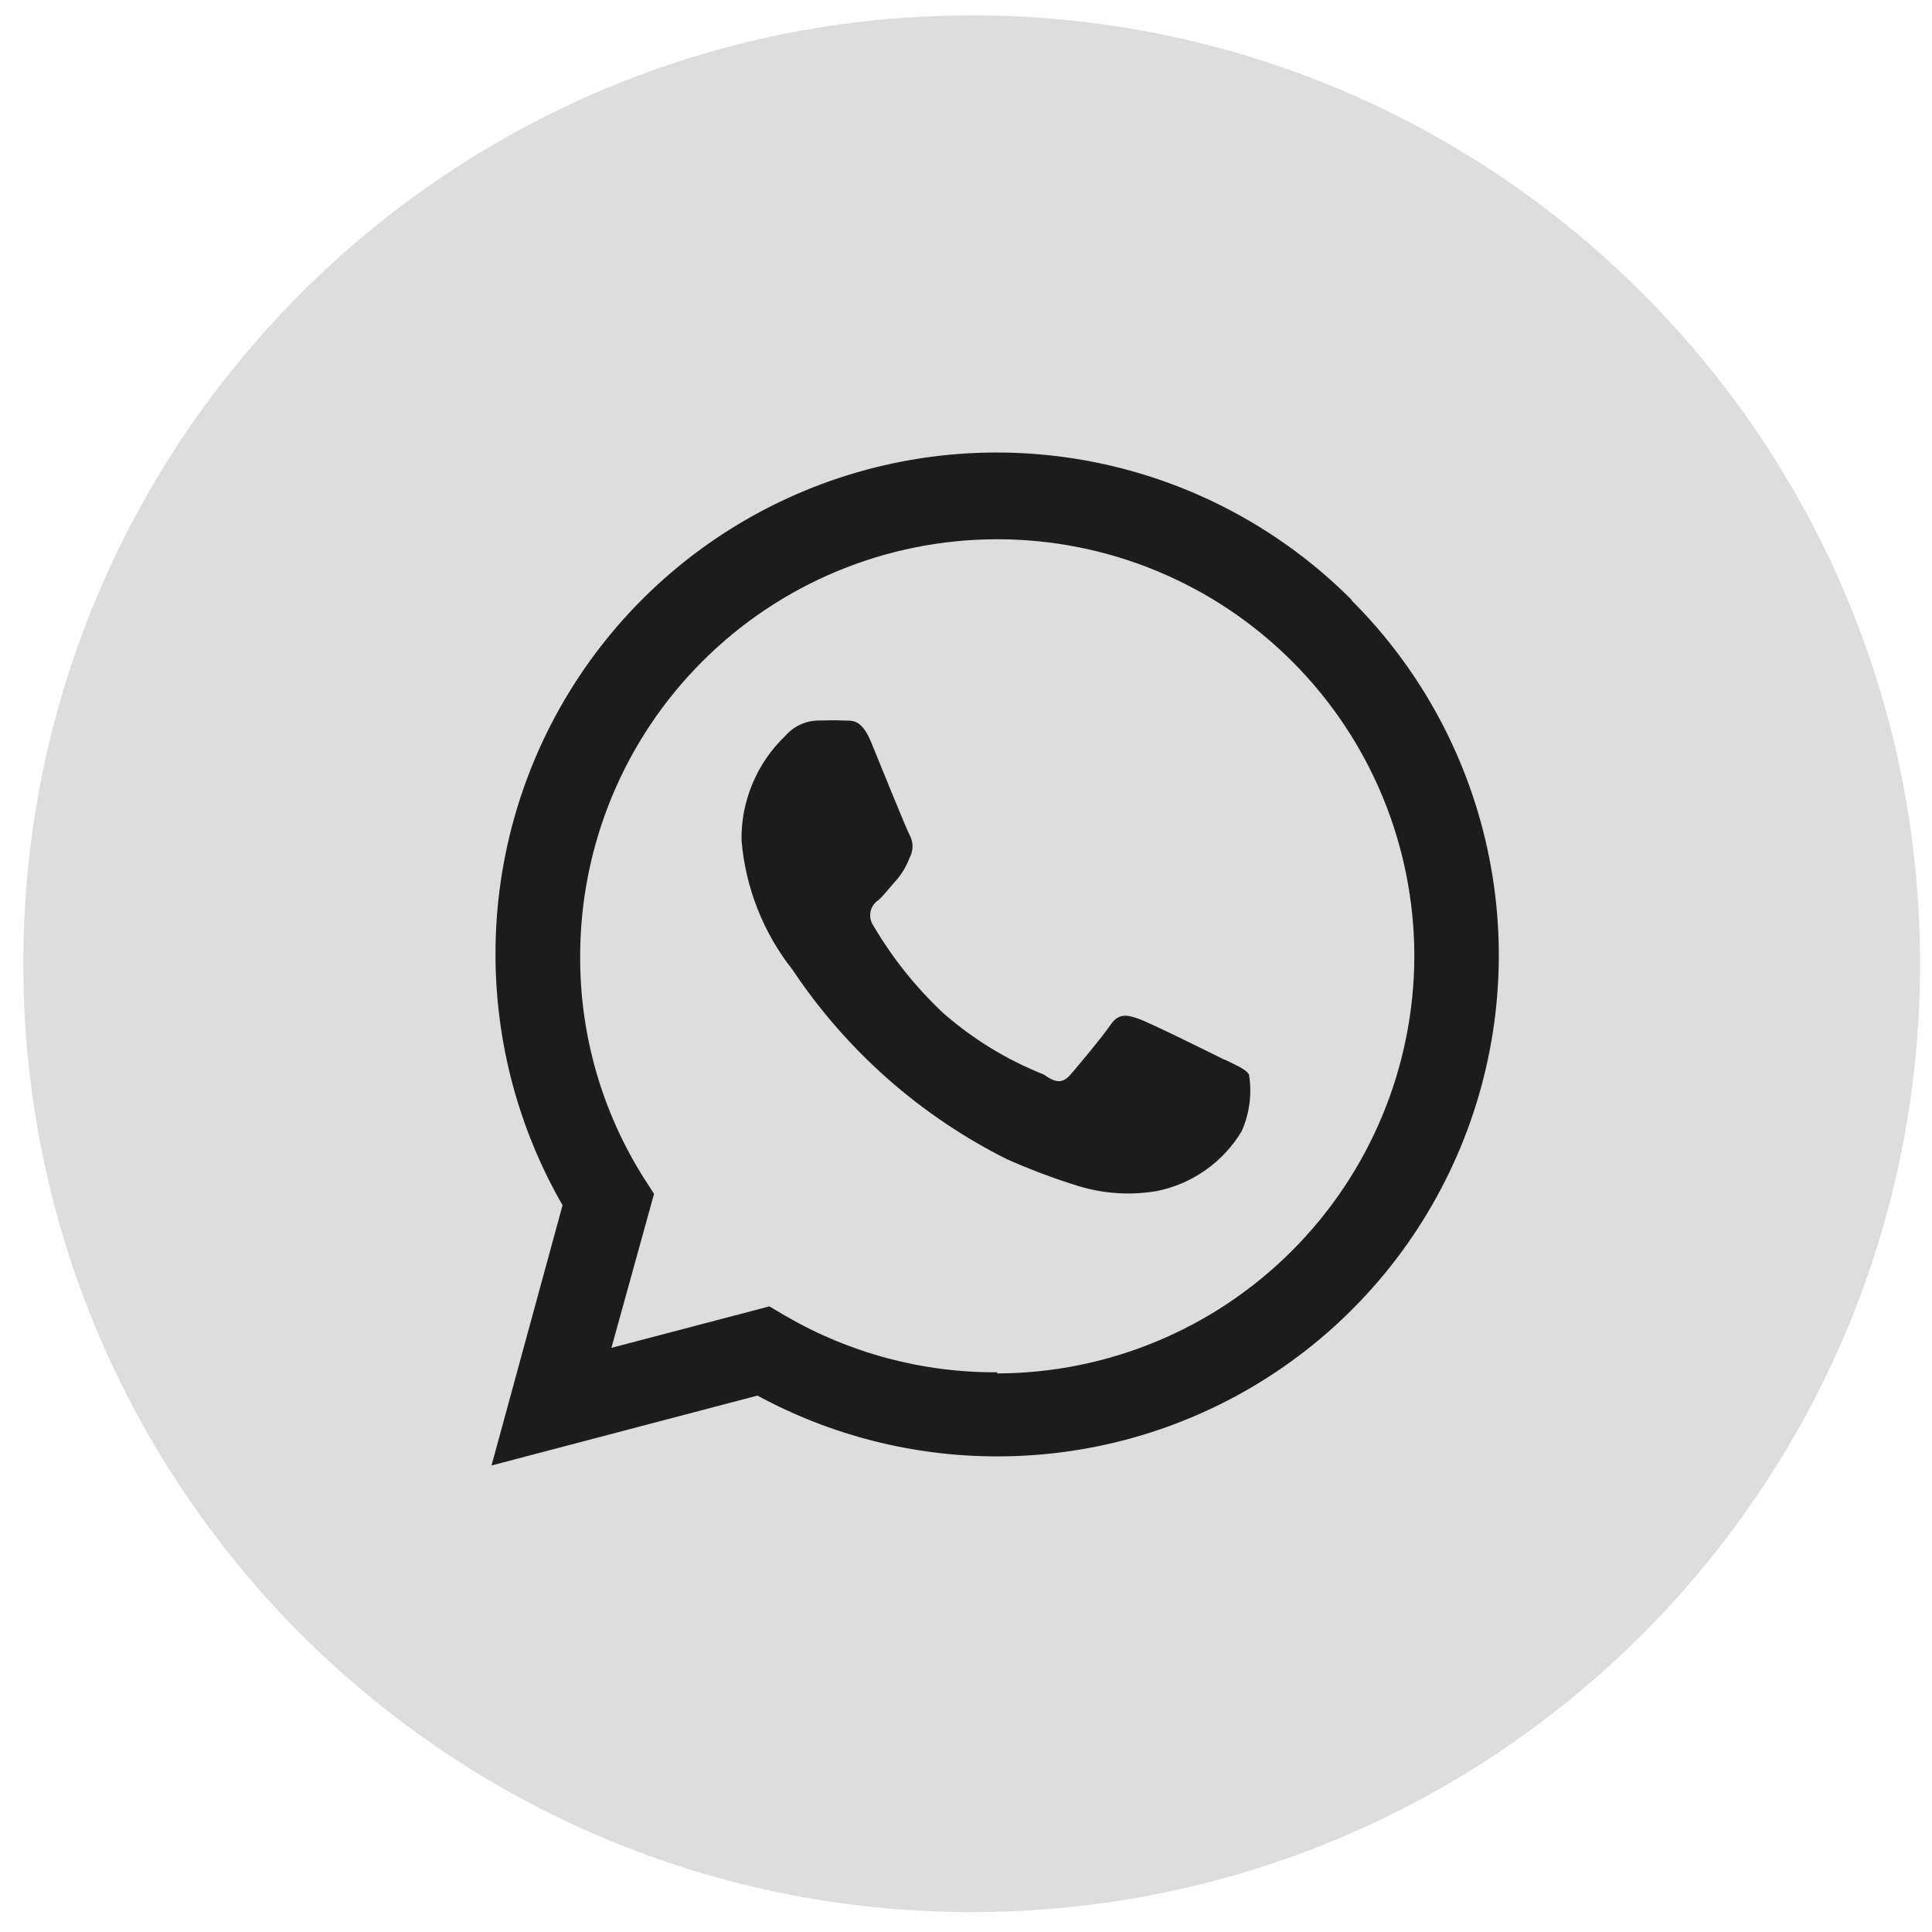 <?xml version="1.0" encoding="UTF-8"?>
<svg xmlns="http://www.w3.org/2000/svg" width="34" height="34" viewBox="0 0 34 34" fill="none">
  <path d="M17.1 33.65C26.318 33.65 33.79 26.178 33.79 16.96C33.79 7.742 26.318 0.27 17.1 0.27C7.882 0.27 0.41 7.742 0.41 16.96C0.41 26.178 7.882 33.65 17.1 33.65Z" fill="#DDDDDD"></path>
  <path fill-rule="evenodd" clip-rule="evenodd" d="M23.79 10.56C22.557 9.322 20.984 8.478 19.27 8.135C17.557 7.792 15.78 7.966 14.166 8.634C12.551 9.303 11.171 10.436 10.202 11.89C9.232 13.344 8.717 15.052 8.72 16.8C8.721 18.348 9.128 19.869 9.9 21.21L8.65 25.79L13.33 24.56C14.622 25.261 16.069 25.629 17.54 25.63C19.287 25.633 20.996 25.118 22.45 24.148C23.904 23.178 25.037 21.799 25.706 20.184C26.374 18.57 26.548 16.793 26.205 15.08C25.862 13.366 25.018 11.793 23.78 10.56H23.79ZM17.55 24.15C16.236 24.158 14.944 23.812 13.81 23.15L13.54 22.99L10.76 23.72L11.51 21.01L11.33 20.73C10.593 19.563 10.204 18.21 10.21 16.83C10.21 14.883 10.983 13.016 12.36 11.64C13.736 10.263 15.603 9.49 17.55 9.49C19.497 9.49 21.364 10.263 22.74 11.64C24.117 13.016 24.89 14.883 24.89 16.83C24.885 18.775 24.11 20.639 22.734 22.014C21.359 23.39 19.495 24.165 17.55 24.17V24.15ZM21.55 18.65C21.33 18.54 20.24 18 20.04 17.93C19.84 17.86 19.69 17.82 19.54 18.04C19.39 18.26 18.97 18.76 18.84 18.91C18.71 19.06 18.59 19.07 18.37 18.91C17.718 18.652 17.116 18.283 16.59 17.82C16.113 17.37 15.702 16.855 15.37 16.29C15.346 16.255 15.329 16.215 15.32 16.173C15.312 16.131 15.312 16.088 15.32 16.046C15.328 16.004 15.345 15.964 15.369 15.929C15.393 15.893 15.424 15.863 15.46 15.84C15.57 15.74 15.68 15.59 15.8 15.46C15.889 15.348 15.96 15.223 16.01 15.09C16.042 15.03 16.059 14.963 16.059 14.895C16.059 14.827 16.042 14.76 16.01 14.7C15.95 14.59 15.51 13.5 15.33 13.06C15.15 12.62 14.97 12.69 14.83 12.68C14.69 12.67 14.56 12.68 14.41 12.68C14.298 12.68 14.187 12.704 14.085 12.751C13.984 12.797 13.893 12.866 13.82 12.95C13.572 13.187 13.375 13.473 13.243 13.79C13.11 14.106 13.044 14.447 13.05 14.79C13.119 15.622 13.432 16.415 13.95 17.07C14.896 18.489 16.195 19.637 17.72 20.4C18.127 20.581 18.544 20.738 18.97 20.87C19.42 21.009 19.896 21.04 20.36 20.96C20.668 20.898 20.959 20.773 21.215 20.592C21.472 20.411 21.688 20.179 21.85 19.91C21.99 19.597 22.036 19.249 21.98 18.91C21.93 18.82 21.78 18.76 21.56 18.65H21.55Z" fill="#1C1C1C"></path>
</svg>
